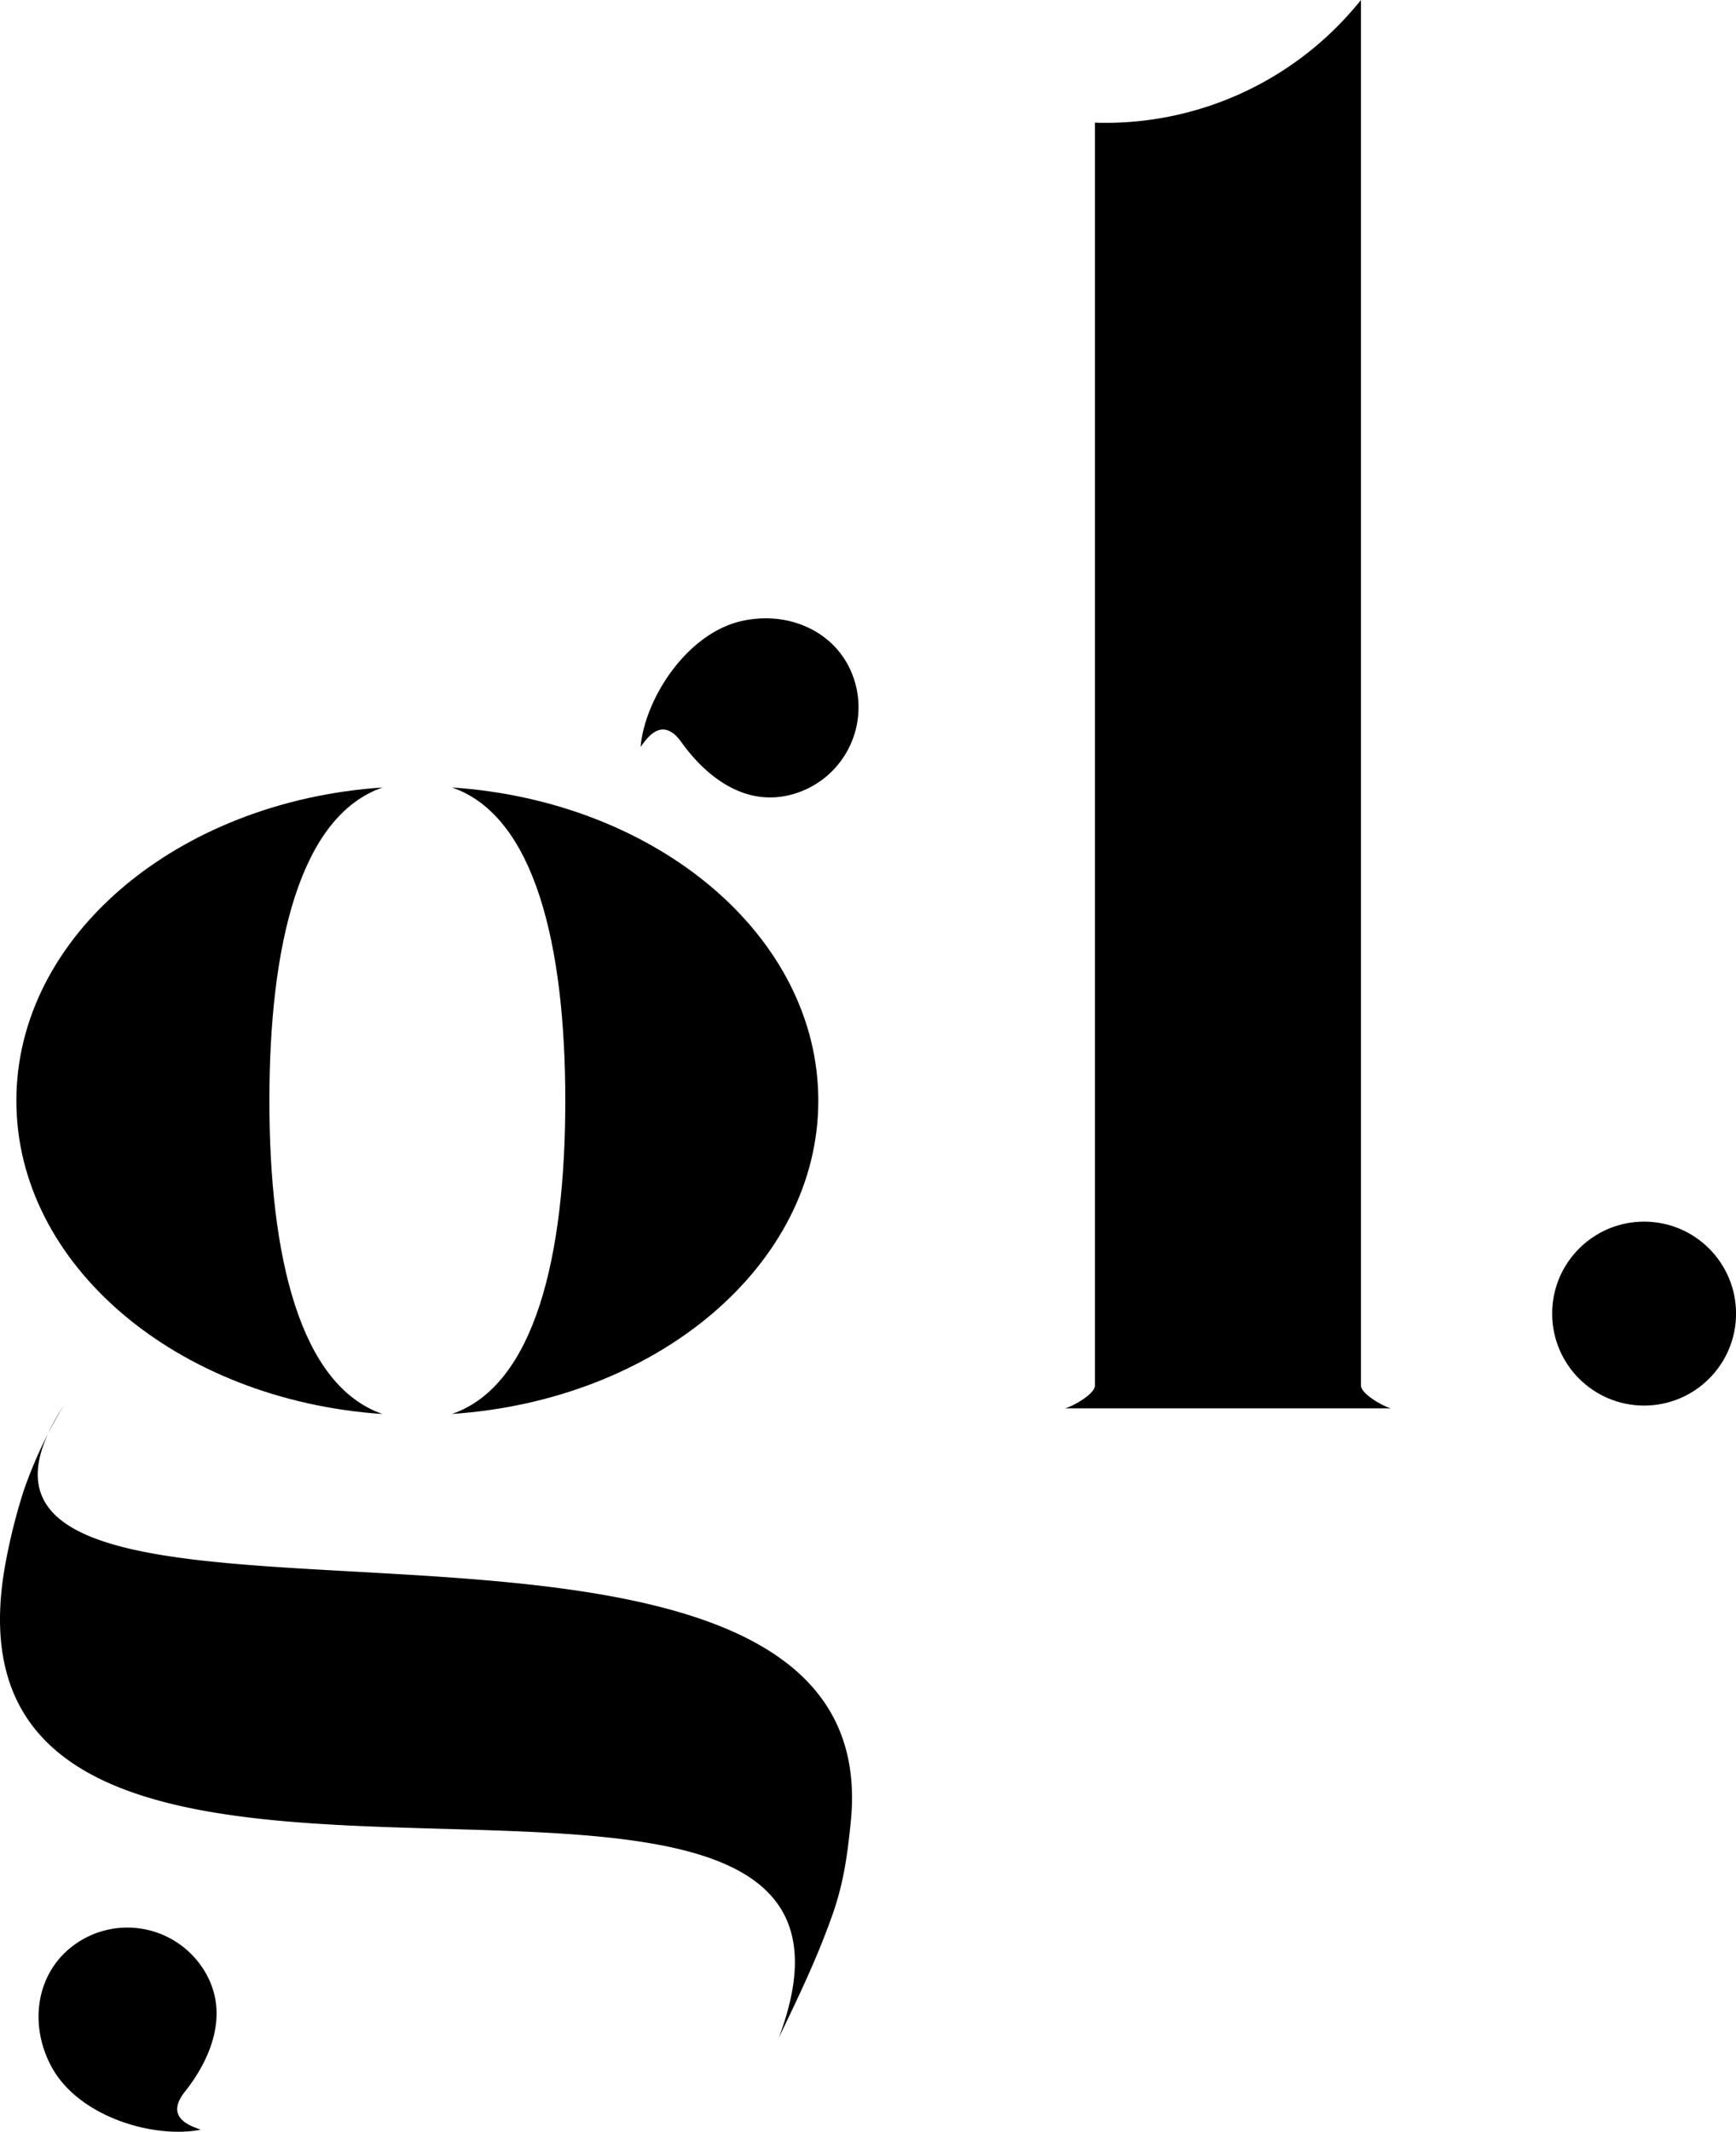 <svg xmlns="http://www.w3.org/2000/svg" viewBox="0 0 396.71 486.94"><g id="Ebene_2" data-name="Ebene 2"><g id="Ebene_1-2" data-name="Ebene 1"><circle cx="375.71" cy="300.06" r="21.01"/><path d="M61.56,251.43c0-35.47,6.93-65,25.87-71.55-46.89,3.14-83.69,34-83.69,71.55S40.54,319.84,87.43,323C68.49,316.45,61.56,286.9,61.56,251.43Z"/><path d="M187,251.43c0-37.58-36.81-68.41-83.7-71.55,18.94,6.54,25.88,36.08,25.88,71.55s-6.94,65-25.88,71.55C150.14,319.84,187,289,187,251.43Z"/><path d="M194.42,416.12c9.57-94.85-225.68-24.3-179.87-95.05a102,102,0,0,0-9.16,19.51,134.18,134.18,0,0,0-4.32,17.54c-18.6,109,212.34,13.8,176.87,107.42,4.15-8.63,8.59-17.79,12-27.35C192.77,430.51,193.65,423.74,194.42,416.12Z"/><path d="M169.48,141.86c11.11-2.51,22.43,2.74,25.79,13.63a20.62,20.62,0,0,1-13.63,25.79c-12.52,3.86-21.8-5.95-25.89-11.7-4.76-6.69-8.44,0-9.36,1C147.35,159.69,156.86,144.71,169.48,141.86Z"/><path d="M11.83,472.21c-5.47-10-3.54-22.32,6-28.55a20.63,20.63,0,0,1,28.55,6c7.17,11,.29,22.6-4.11,28.11-5.12,6.42,2.35,8.1,3.57,8.72C35.07,488.56,18.05,483.55,11.83,472.21Z"/><path d="M311,316.46V0a74.74,74.74,0,0,1-58.42,28.06c-.8,0-1.58,0-2.37-.06V316.49c0,2.09-5.68,5.06-6.94,5.22H311v0h6.93C316.68,321.52,311,318.55,311,316.46Z"/></g></g></svg>